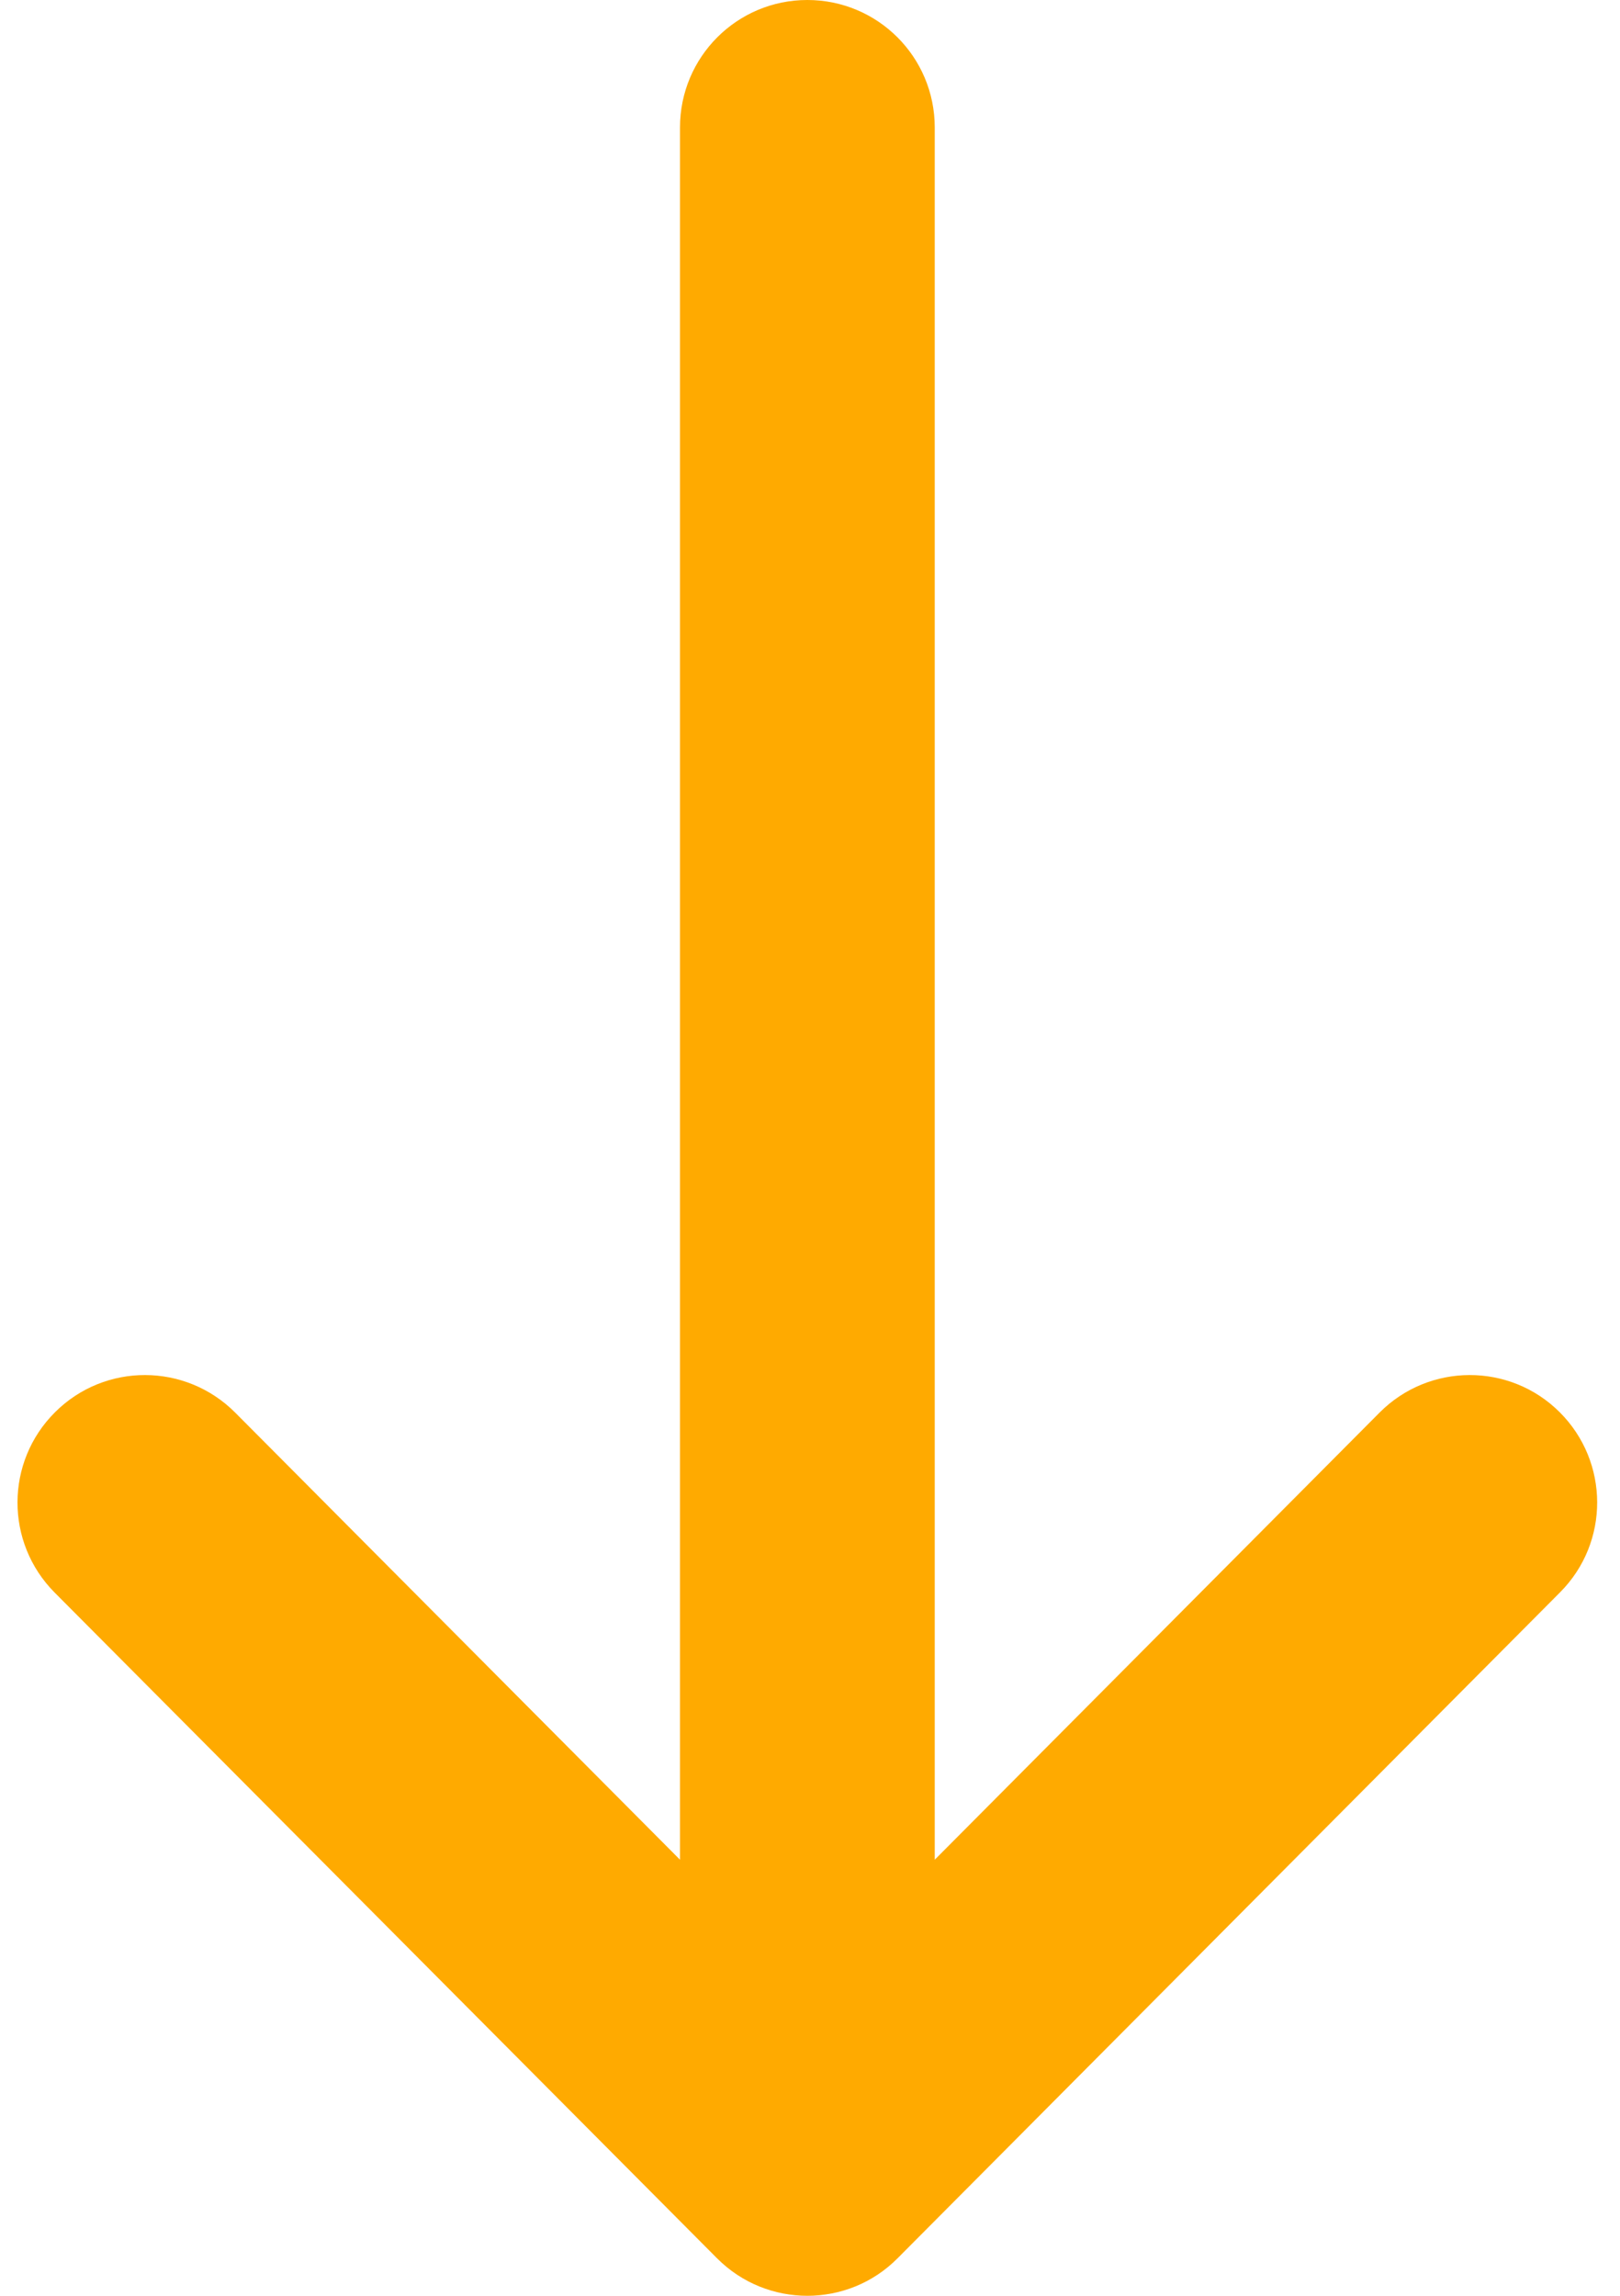 <svg width="12" height="17" viewBox="0 0 12 17" fill="none" xmlns="http://www.w3.org/2000/svg">
<path d="M6.648 16.723L6.649 16.722L11.556 11.791C11.924 11.422 11.922 10.825 11.553 10.457C11.184 10.089 10.586 10.091 10.219 10.46L6.924 13.771L6.924 0.944C6.924 0.422 6.502 -1.69805e-07 5.98 -1.8641e-07C5.459 -2.03016e-07 5.037 0.422 5.037 0.944L5.037 13.771L1.742 10.46C1.374 10.091 0.777 10.089 0.408 10.457C0.038 10.825 0.037 11.422 0.404 11.792L5.311 16.722L5.312 16.723C5.681 17.093 6.281 17.092 6.648 16.723Z" fill="#FFAA00"/>
</svg>
